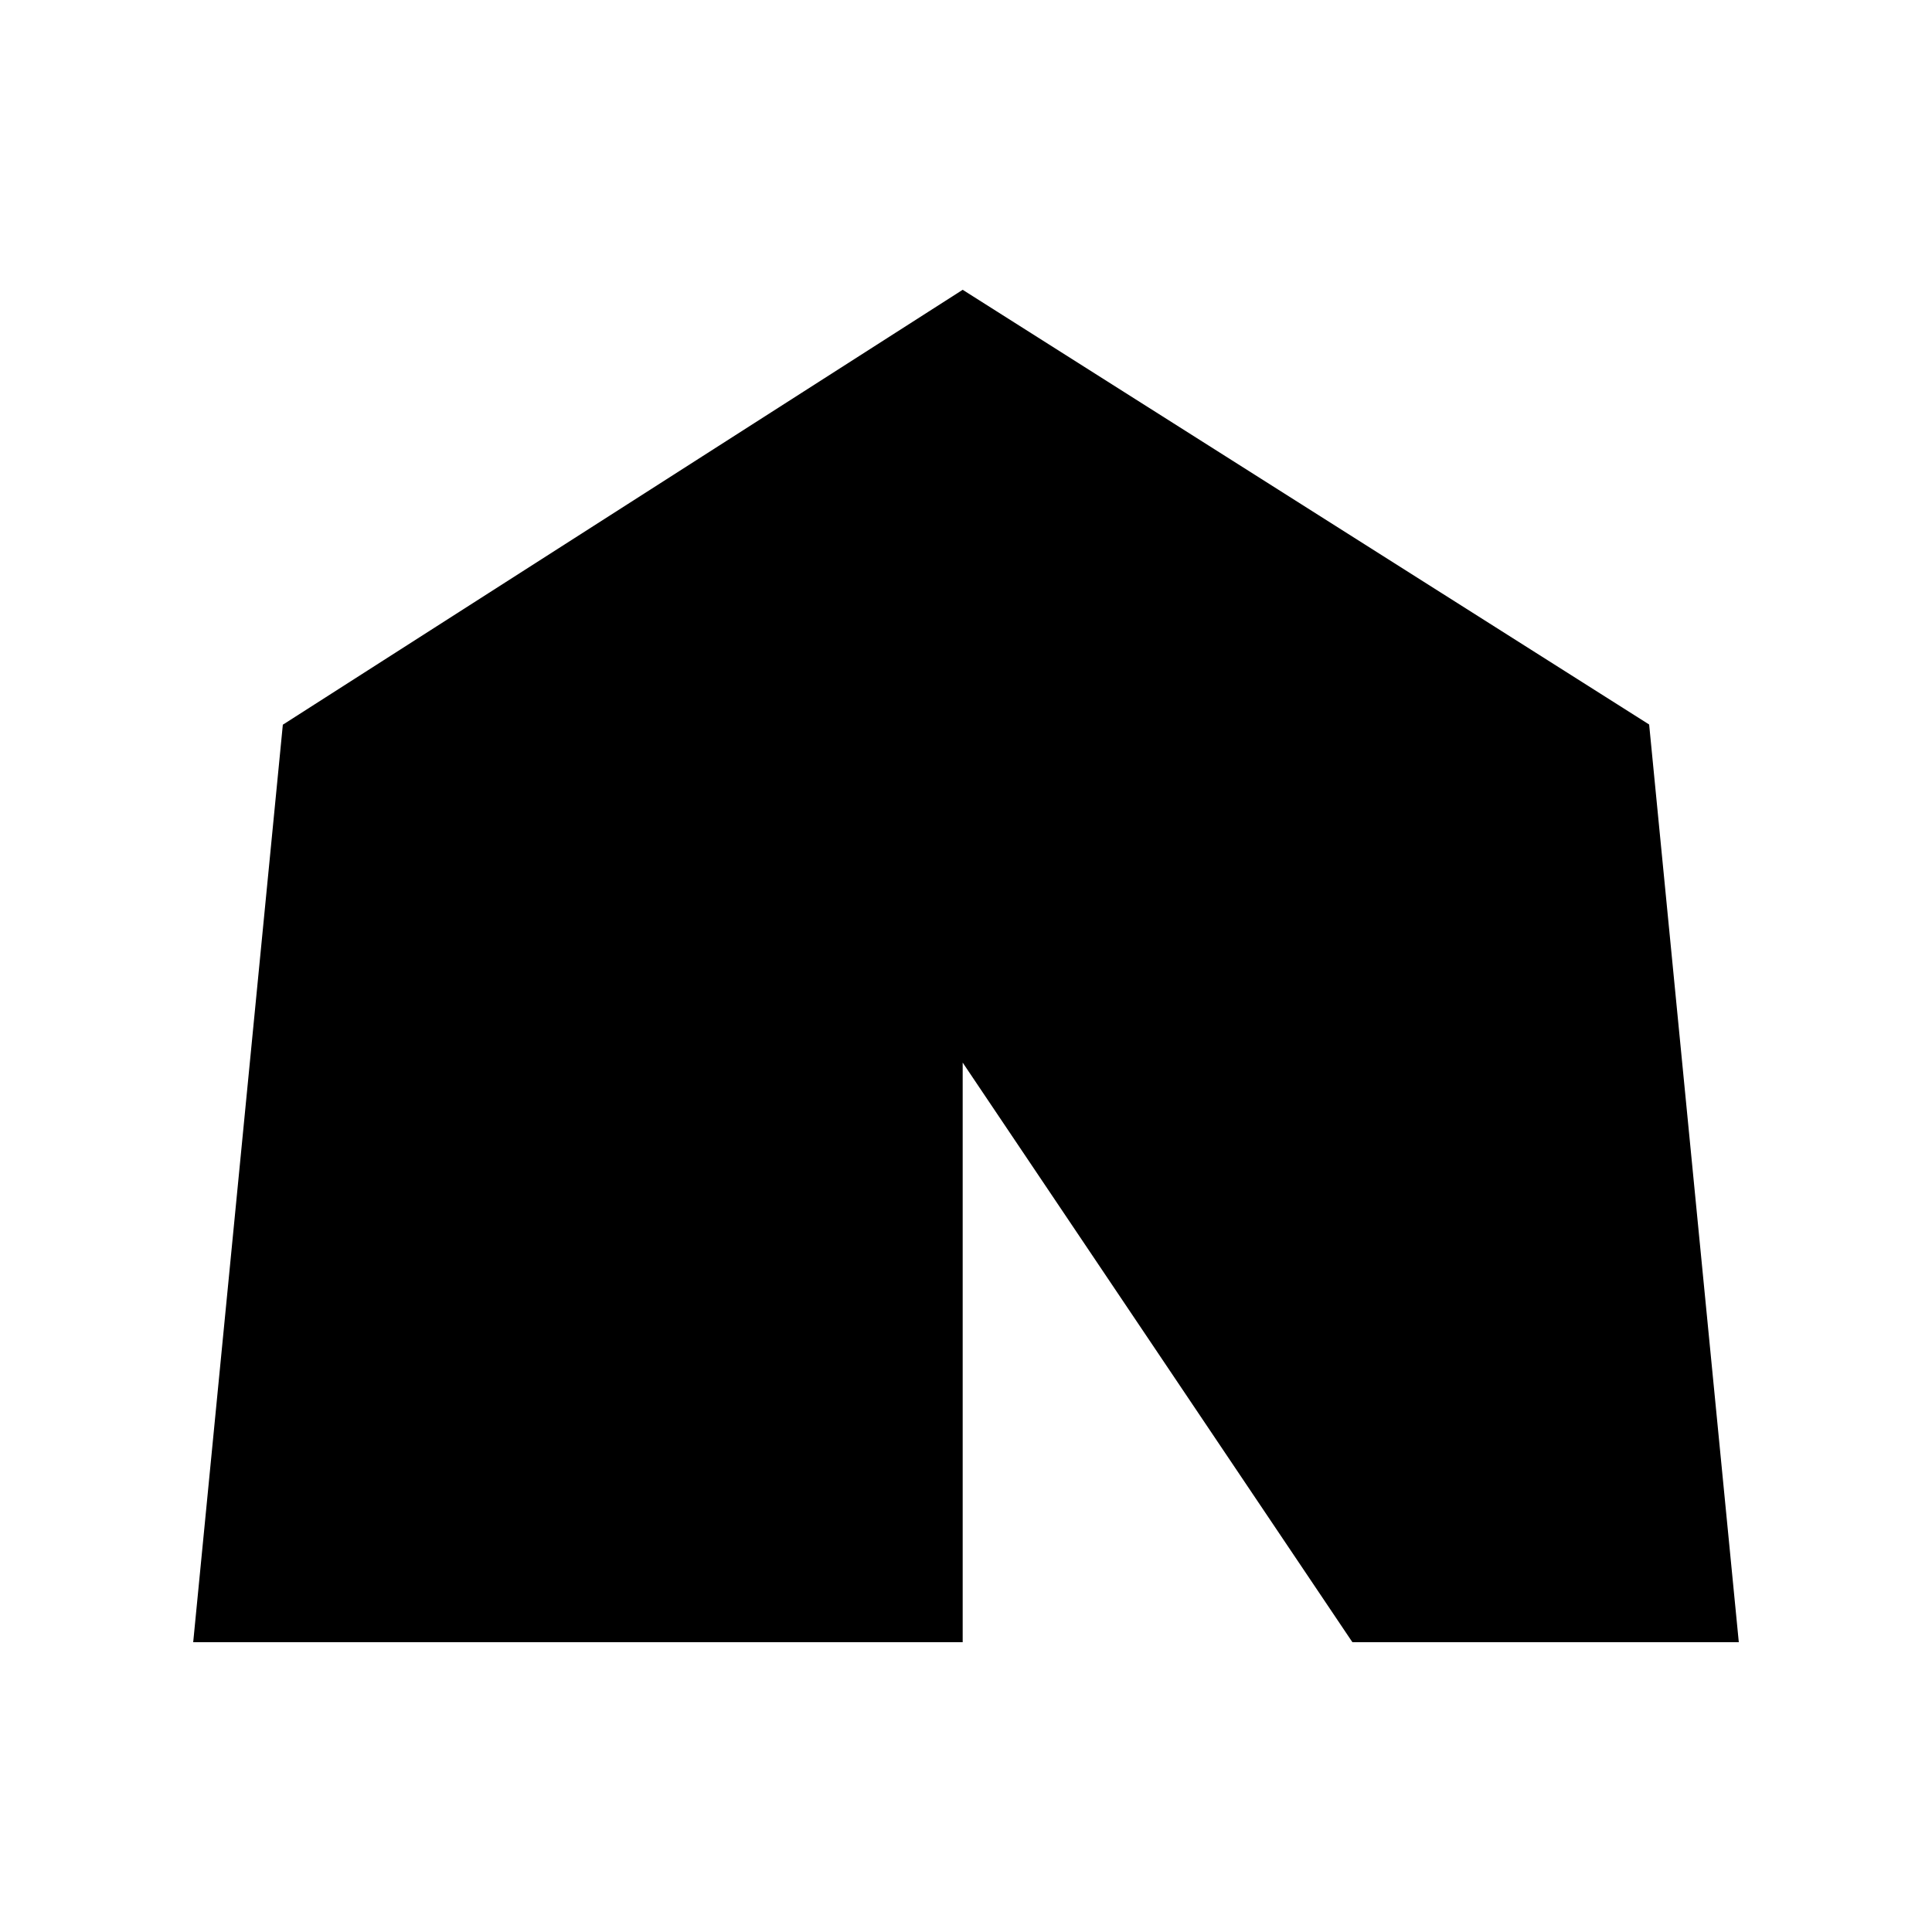 <svg xmlns="http://www.w3.org/2000/svg" viewBox="0 0 640 640"><!--! Font Awesome Pro 7.1.0 by @fontawesome - https://fontawesome.com License - https://fontawesome.com/license (Commercial License) Copyright 2025 Fonticons, Inc. --><path fill="currentColor" d="M93.7 240L64 544L318.9 544L318.9 352L448 544L576 544L546.3 240L318.9 96L93.8 240z"/></svg>